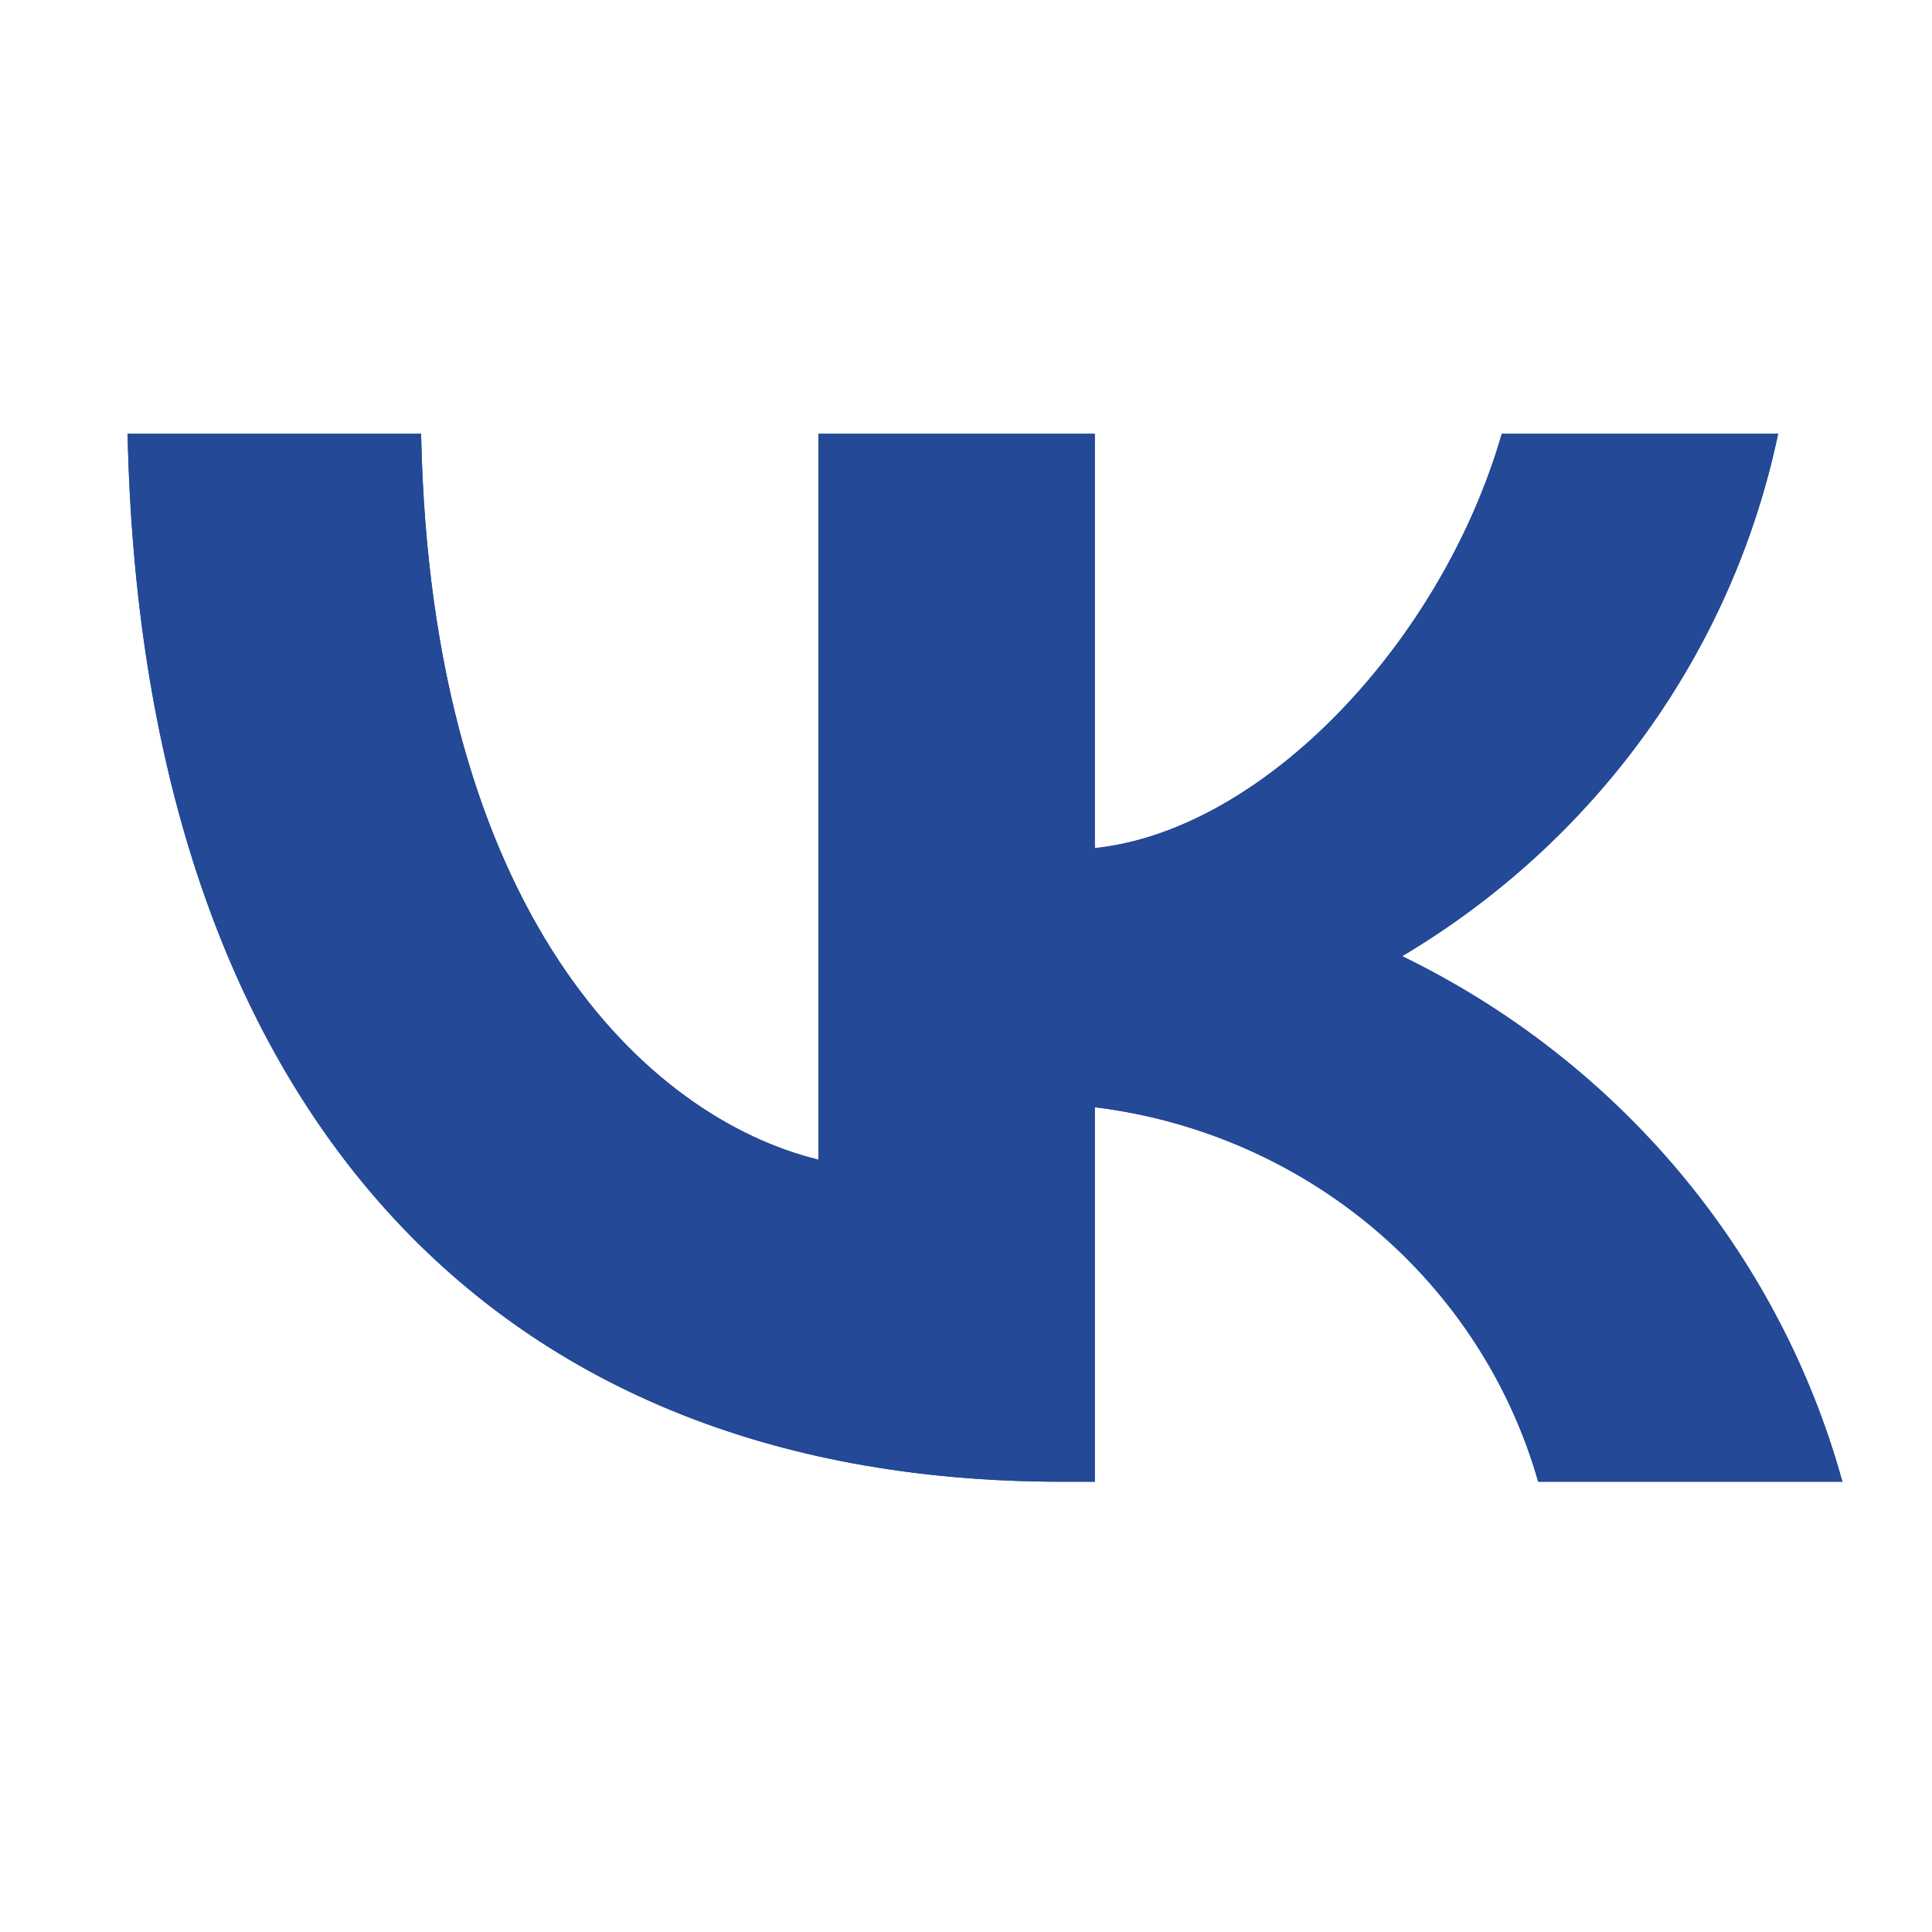 <?xml version="1.0" encoding="UTF-8"?> <svg xmlns="http://www.w3.org/2000/svg" width="87" height="87" viewBox="0 0 87 87" fill="none"><path d="M5.746 19.534H18.962C19.396 41.168 29.138 50.332 36.855 52.221V19.534H49.299V38.192C56.919 37.389 64.926 28.887 67.627 19.534H80.071C79.053 24.384 77.024 28.977 74.111 33.025C71.198 37.072 67.463 40.487 63.141 43.057C67.967 45.404 72.23 48.727 75.647 52.806C79.064 56.886 81.558 61.629 82.965 66.723H69.267C68.005 62.298 65.436 58.337 61.884 55.337C58.331 52.337 53.953 50.431 49.299 49.859V66.723H47.804C21.421 66.723 6.373 49.009 5.746 19.534V19.534Z" fill="#234997"></path><path d="M5.746 19.534L18.962 19.534C19.396 41.168 29.138 50.332 36.855 52.221V19.534H49.299V38.192C56.919 37.389 64.926 28.887 67.627 19.534H80.071C79.053 24.384 77.024 28.977 74.111 33.025C71.198 37.072 67.463 40.487 63.141 43.057C67.967 45.404 72.23 48.727 75.647 52.806C79.064 56.886 81.558 61.629 82.965 66.723H69.267C68.005 62.298 65.436 58.337 61.884 55.337C58.331 52.337 53.953 50.431 49.299 49.859V66.723H47.804C21.421 66.723 6.373 49.009 5.746 19.534Z" fill="#234997"></path></svg> 